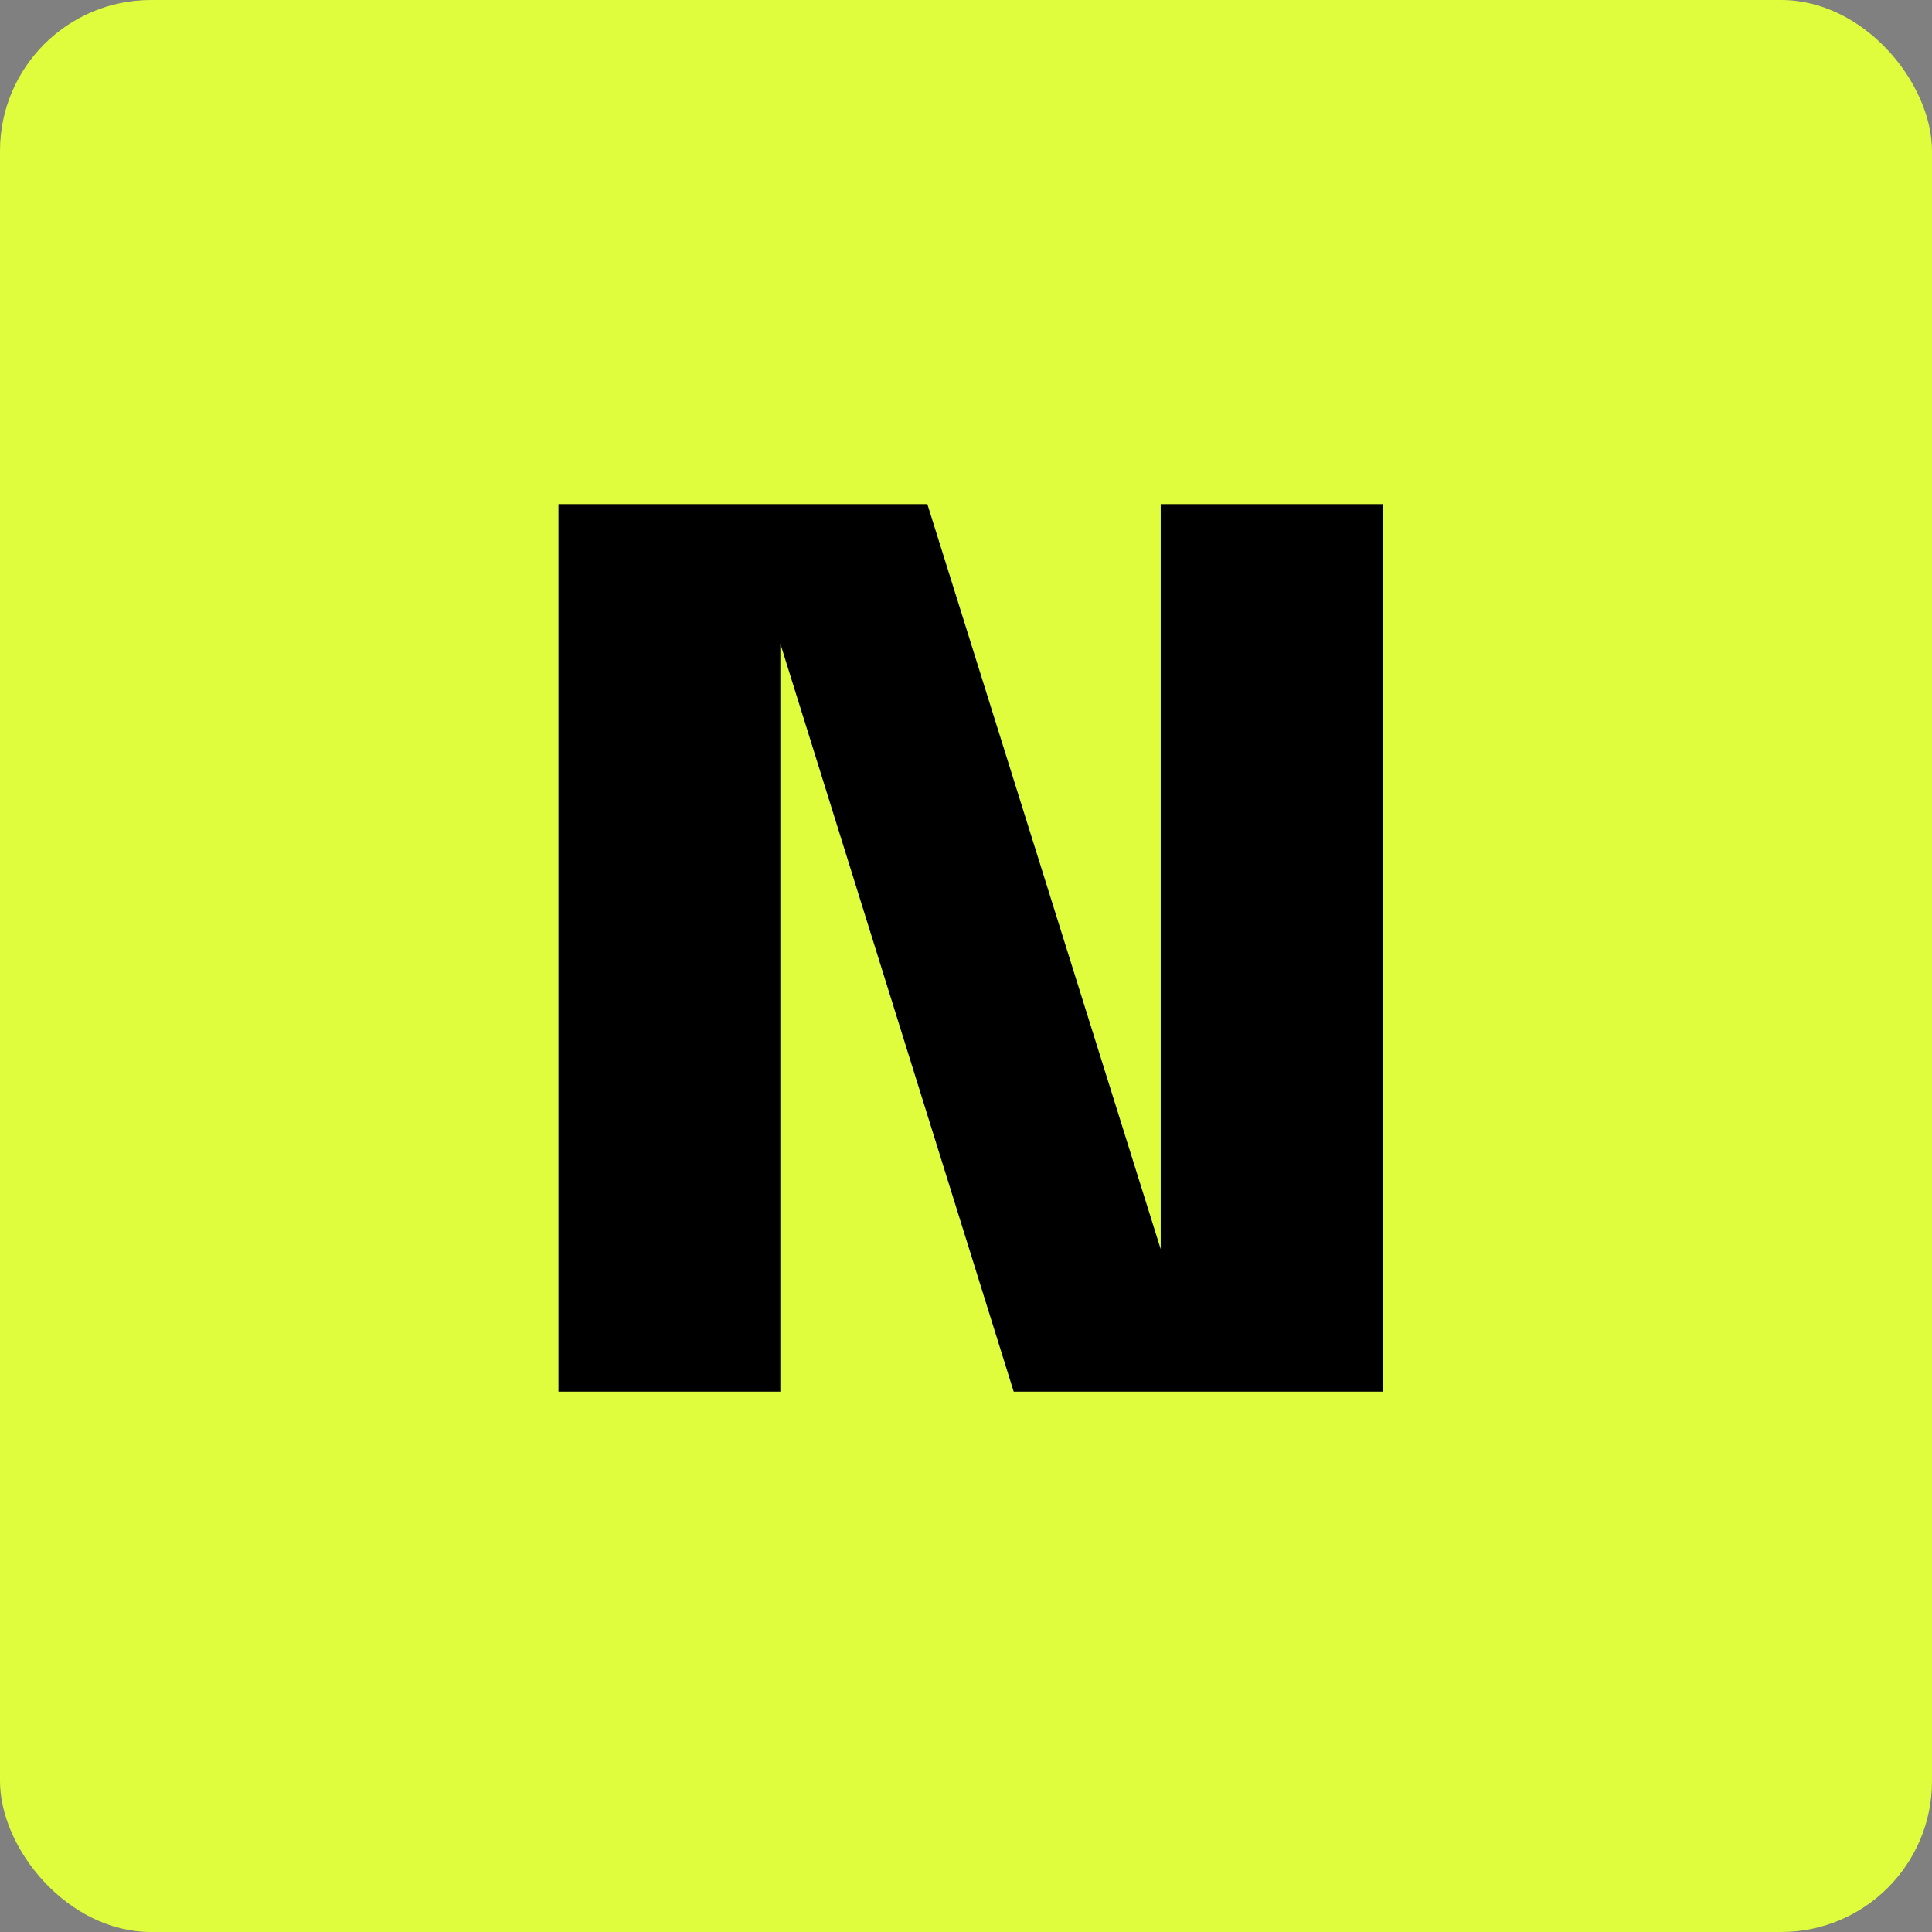<!-- by FastBull --><svg xmlns="http://www.w3.org/2000/svg" width="64" height="64" viewBox="0 0 64 64"><rect x="0" y="0" width="64" height="64" fill="#808080" stroke="none"/><rect x="0" y="0" width="64" height="64" rx="5" ry="5" fill="#dffd3c" /><path fill="#dffd3c" d="M 2.75,2 L 61.55,2 L 61.55,60.80 L 2.75,60.80 L 2.75,2" /><path d="M 18.50,16.70 L 18.50,46.10 L 25.85,46.10 L 25.85,21.32 L 33.58,46.10 L 45.80,46.10 L 45.80,16.70 L 38.45,16.70 L 38.45,41.38 L 30.72,16.70 L 18.50,16.70" /></svg>